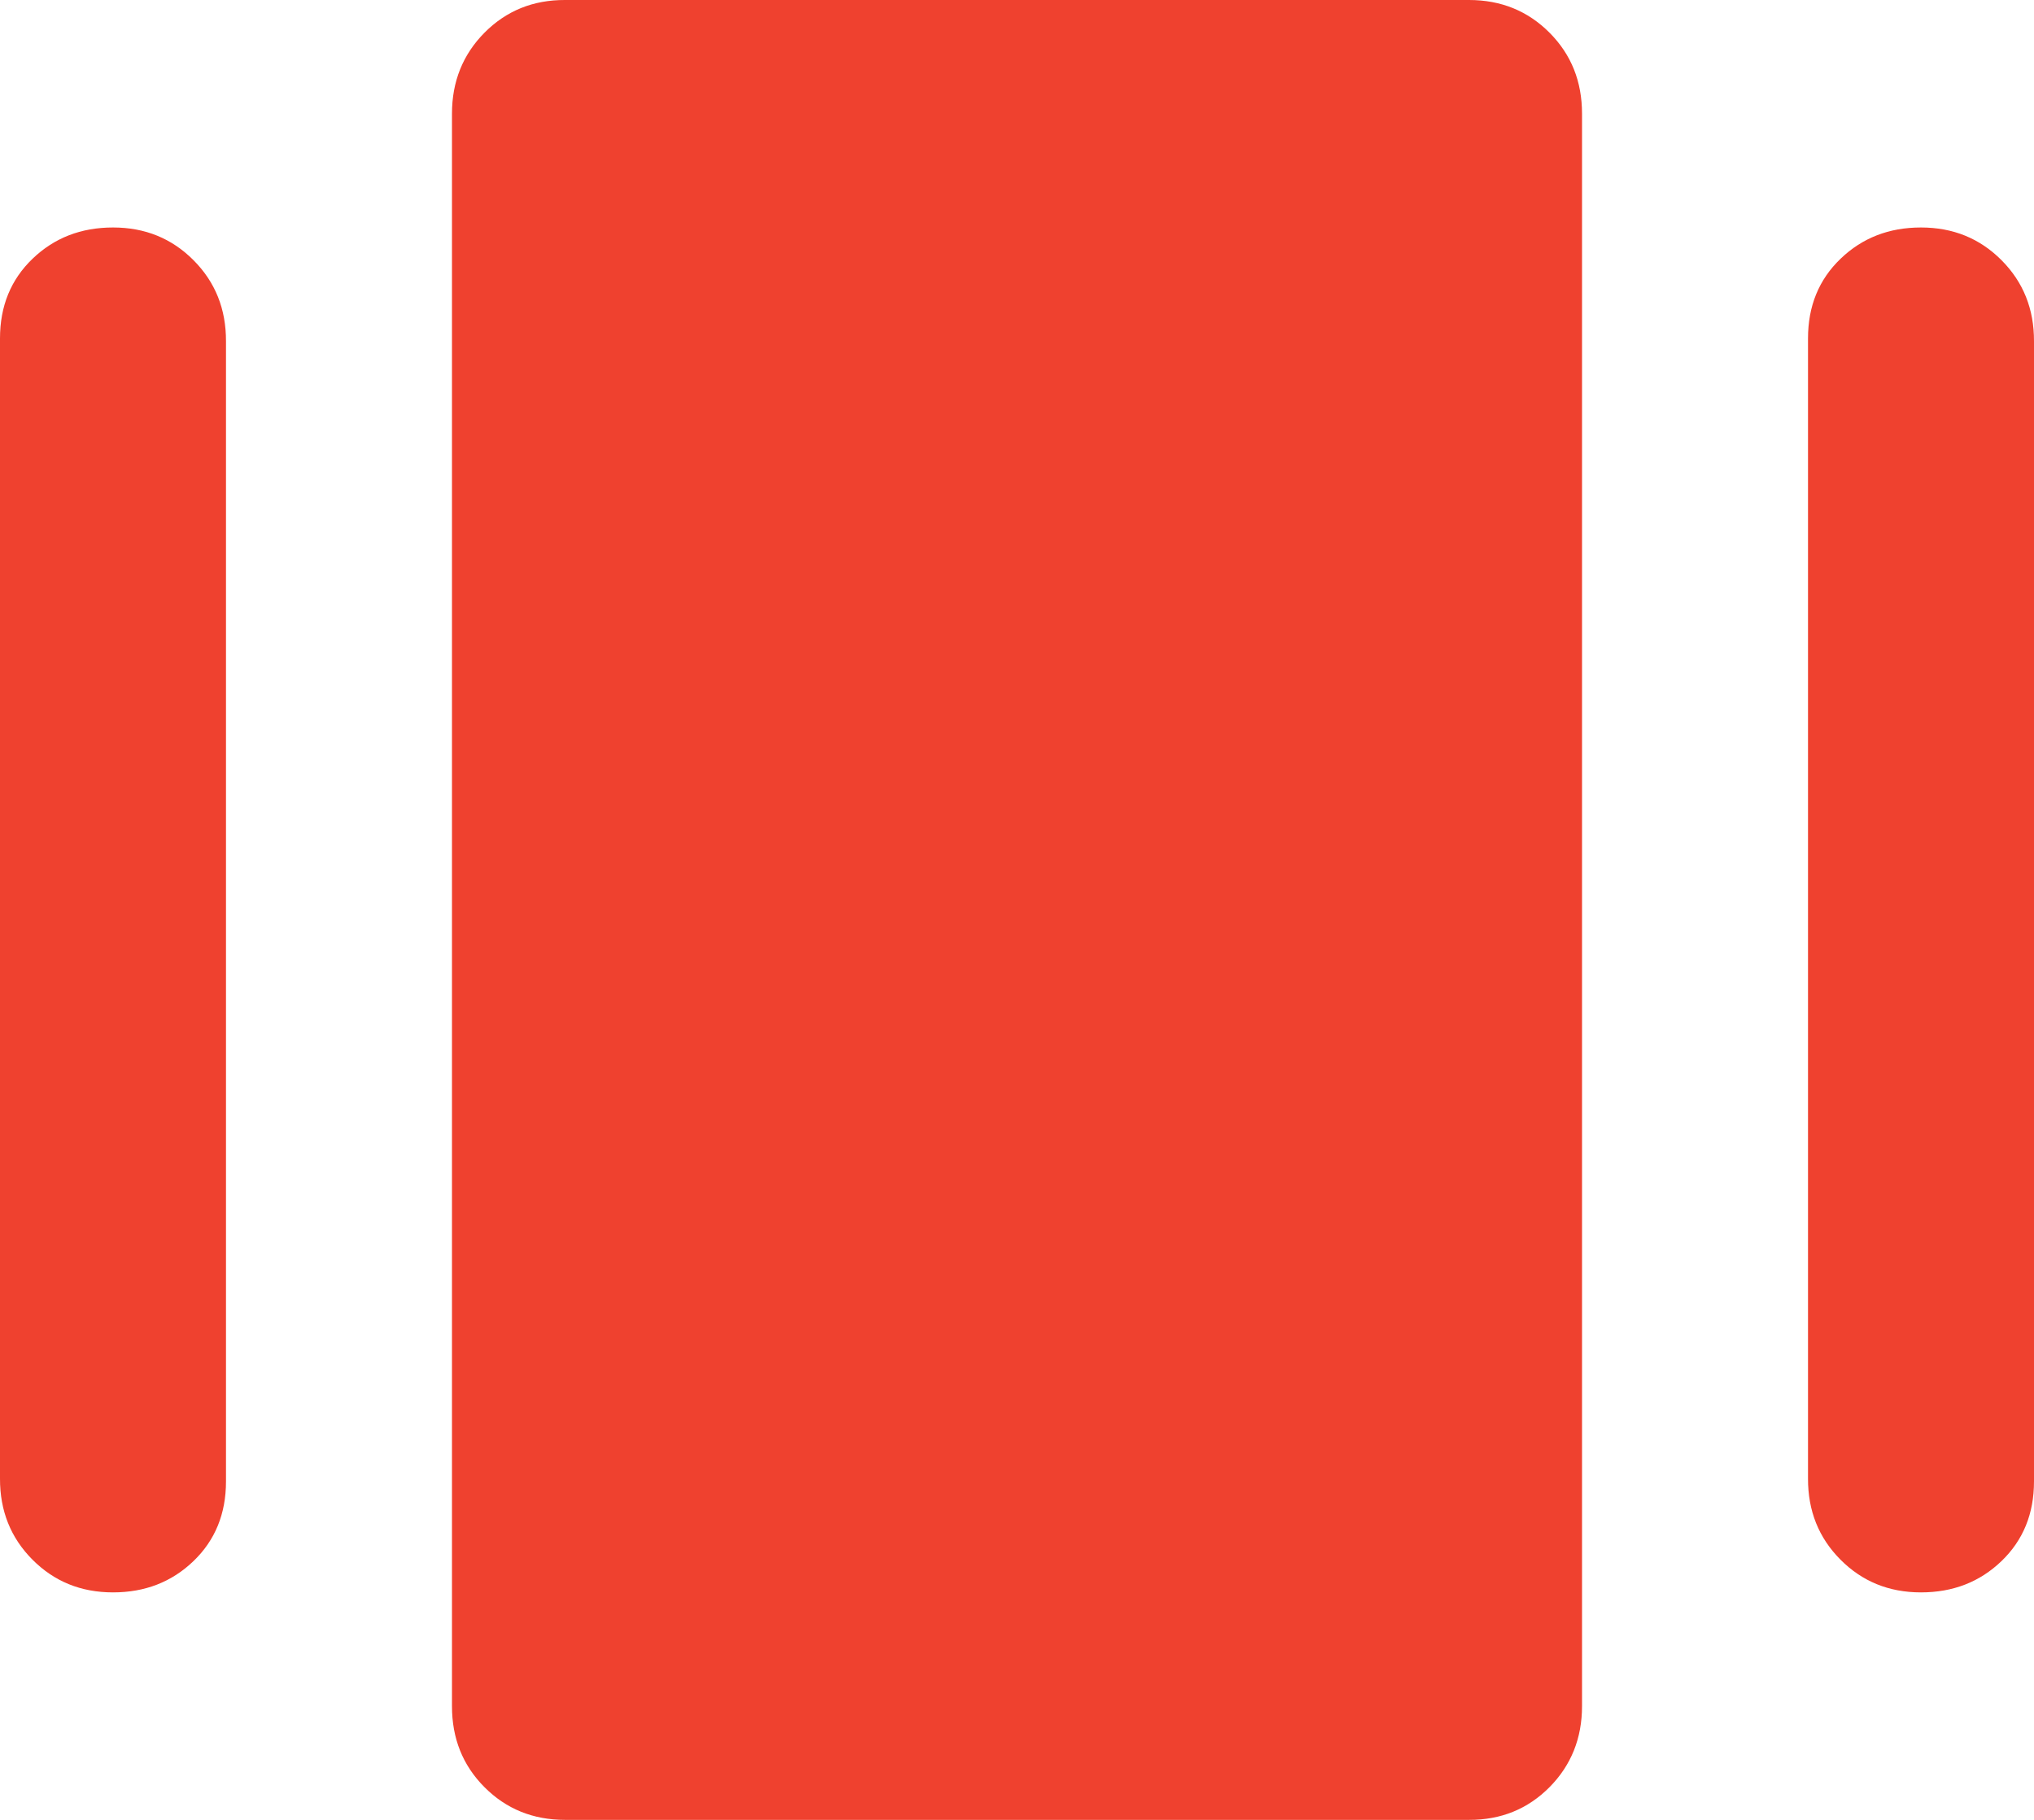 <svg width="19" height="17" viewBox="0 0 19 17" fill="#ef412f" xmlns="http://www.w3.org/2000/svg">
<path d="M5.278 17C4.979 17 4.728 16.898 4.525 16.694C4.322 16.49 4.222 16.238 4.222 15.938V1.062C4.222 0.761 4.324 0.509 4.526 0.305C4.729 0.101 4.979 -0.001 5.278 3.67646e-06H13.722C14.021 3.67646e-06 14.272 0.102 14.475 0.306C14.678 0.51 14.778 0.762 14.778 1.062V15.938C14.778 16.238 14.676 16.491 14.474 16.695C14.271 16.899 14.021 17.001 13.722 17H5.278ZM3.65244e-06 13.812V3.161C3.65244e-06 2.86 0.101 2.612 0.304 2.417C0.507 2.222 0.757 2.125 1.056 2.125C1.355 2.125 1.605 2.227 1.808 2.431C2.011 2.635 2.112 2.887 2.111 3.188V13.839C2.111 14.14 2.01 14.388 1.807 14.583C1.604 14.778 1.354 14.875 1.056 14.875C0.756 14.875 0.506 14.773 0.303 14.569C0.1 14.365 -0.001 14.113 3.65244e-06 13.812ZM16.889 13.812V3.161C16.889 2.86 16.99 2.612 17.193 2.417C17.396 2.222 17.646 2.125 17.944 2.125C18.244 2.125 18.494 2.227 18.697 2.431C18.9 2.635 19.001 2.887 19 3.188V13.839C19 14.14 18.899 14.388 18.696 14.583C18.493 14.778 18.243 14.875 17.944 14.875C17.645 14.875 17.395 14.773 17.192 14.569C16.989 14.365 16.888 14.113 16.889 13.812Z" fill="#ef412f"/>
</svg>
